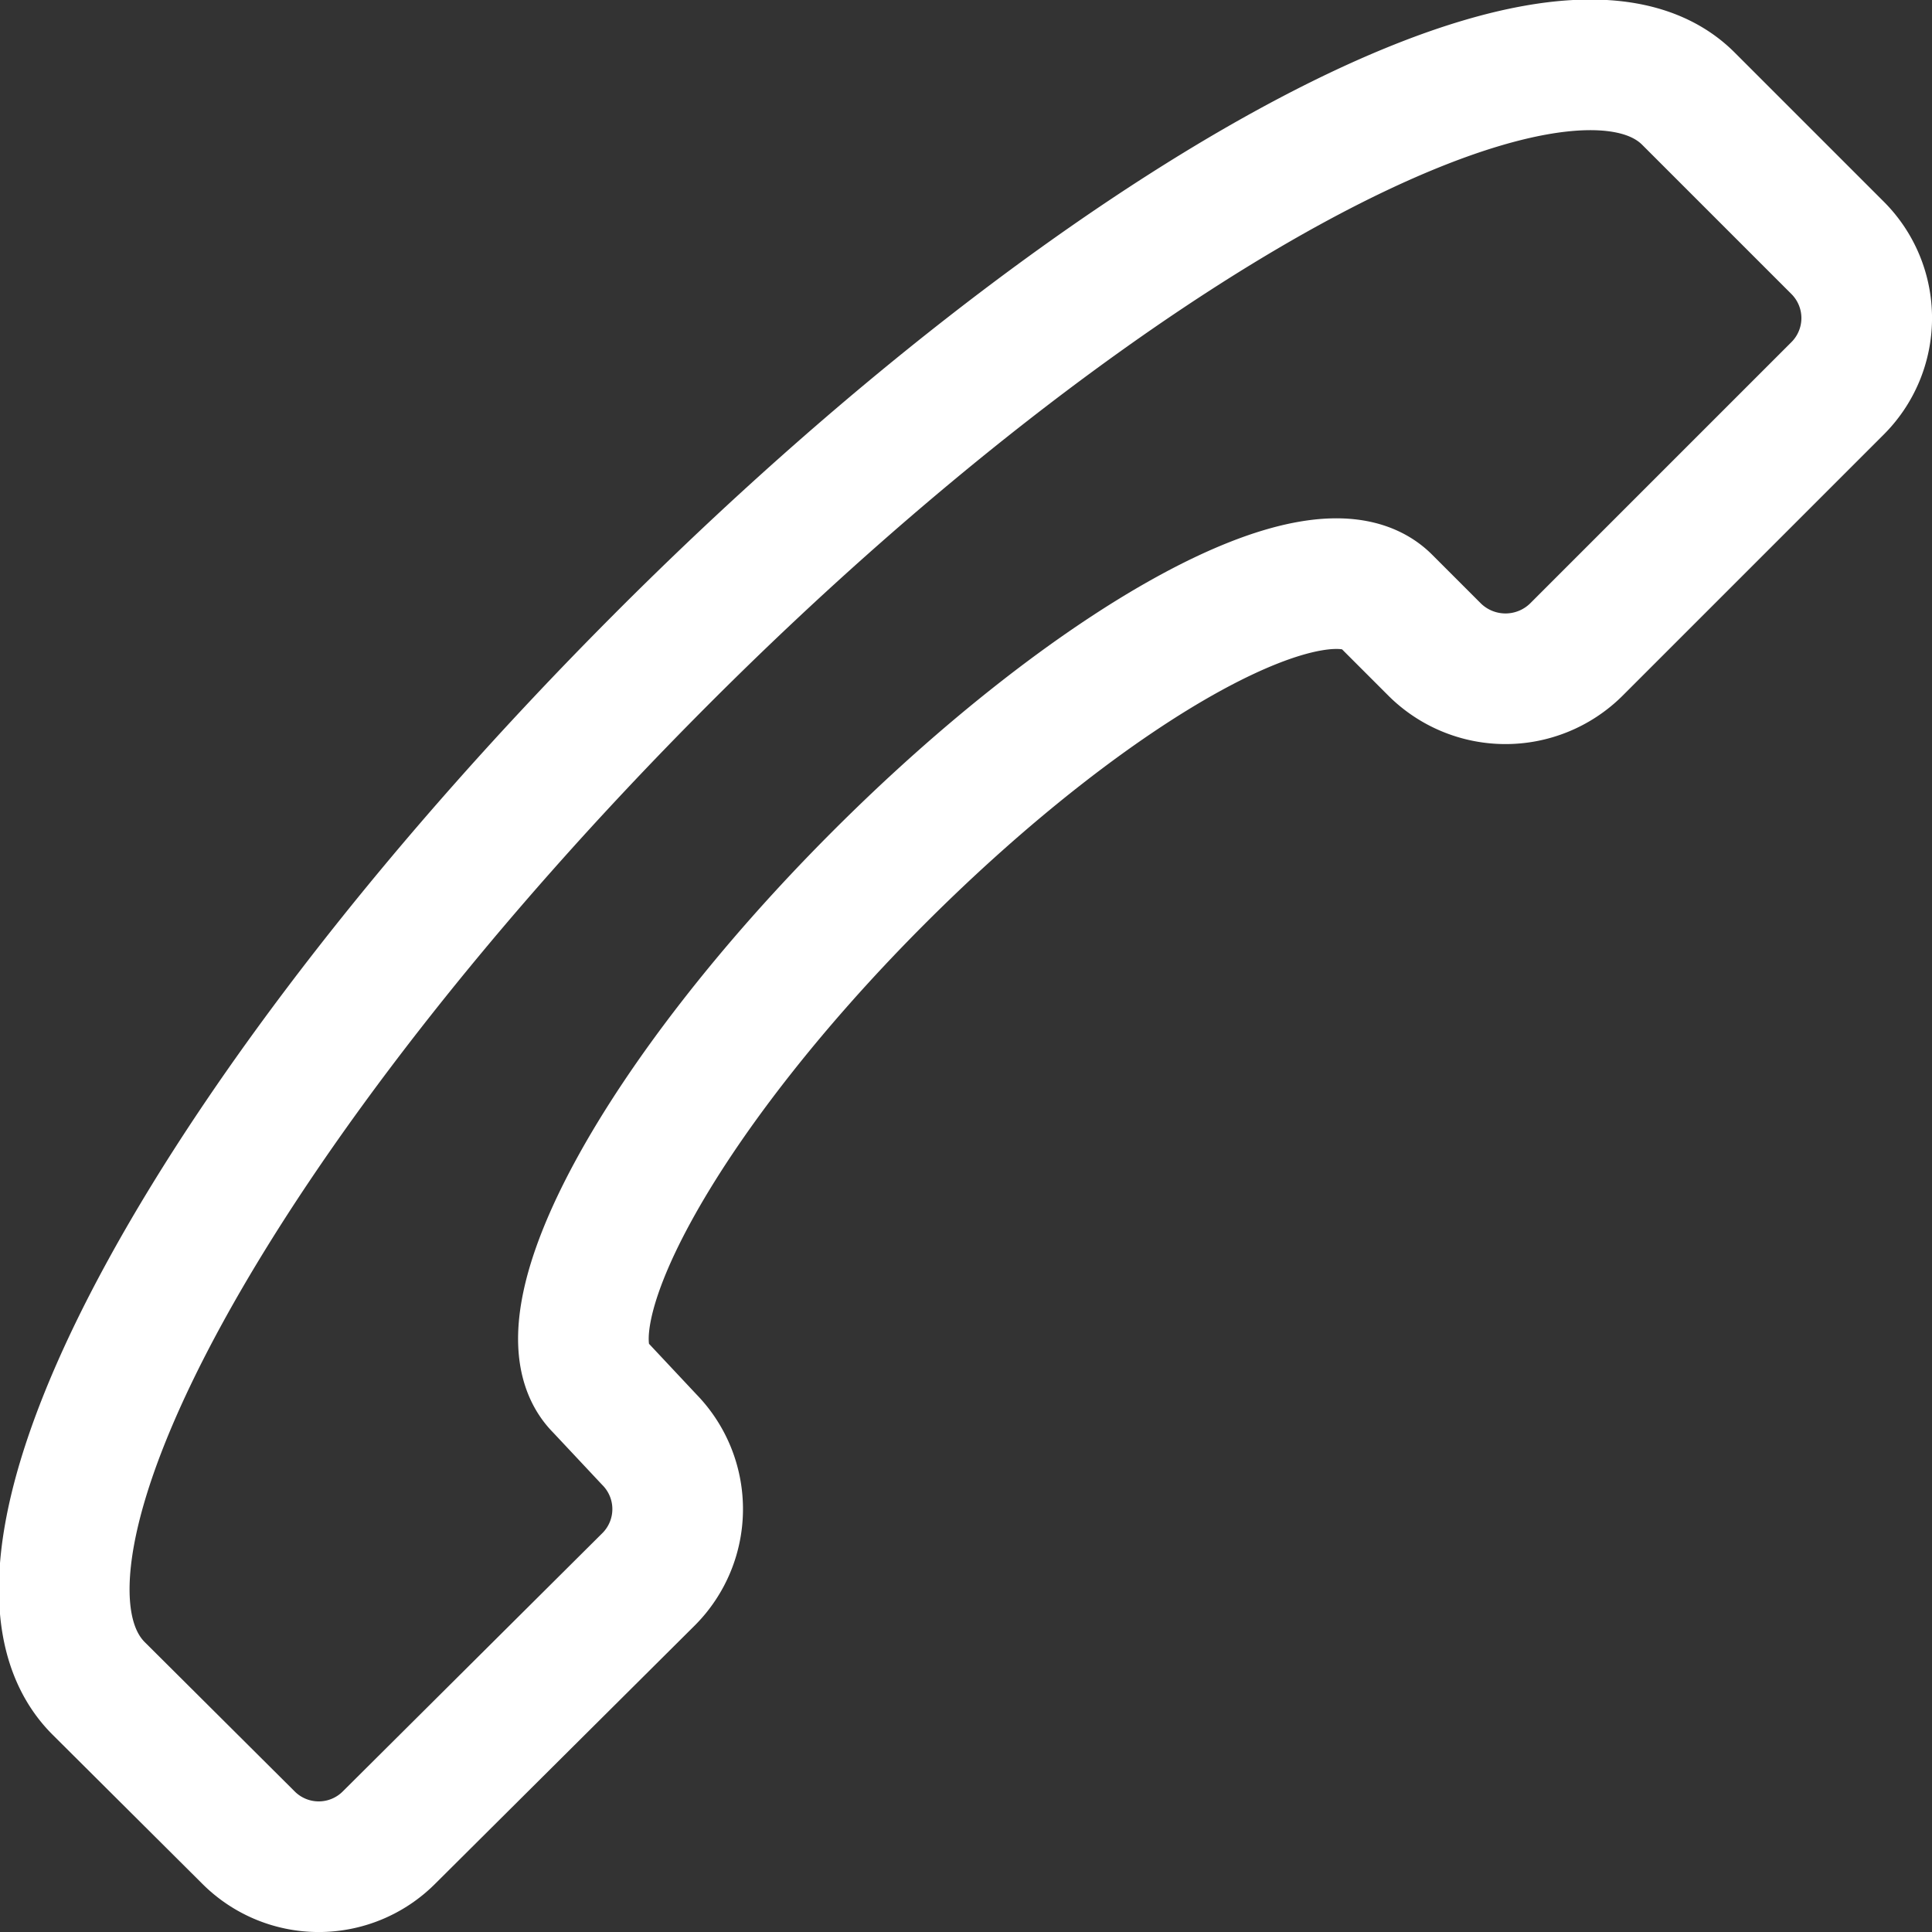 <svg xmlns="http://www.w3.org/2000/svg" width="29.58" height="29.58" viewBox="0 0 29.58 29.58"><rect x="0" y="0" width="29.58" height="29.58" fill="#333333" stroke="none"/><defs><style>.a{fill:none;stroke:#fff;stroke-linecap:round;stroke-miterlimit:10;stroke-width:2px;}</style></defs><path class="a" d="M6.17,28.34a1.52,1.52,0,0,1-2.16,0L1.72,26.06c-2-2,1.88-9,8.6-15.74S24.09-.25,26.06,1.72L28.34,4a1.52,1.52,0,0,1,0,2.16l-4,4a1.54,1.54,0,0,1-2.16,0l-.75-.75c-1-1-4.47.93-7.79,4.26S8.42,20.48,9.4,21.45l.75.8a1.52,1.52,0,0,1,0,2.13Z" transform="translate(-0.21 -0.21)"/></svg>